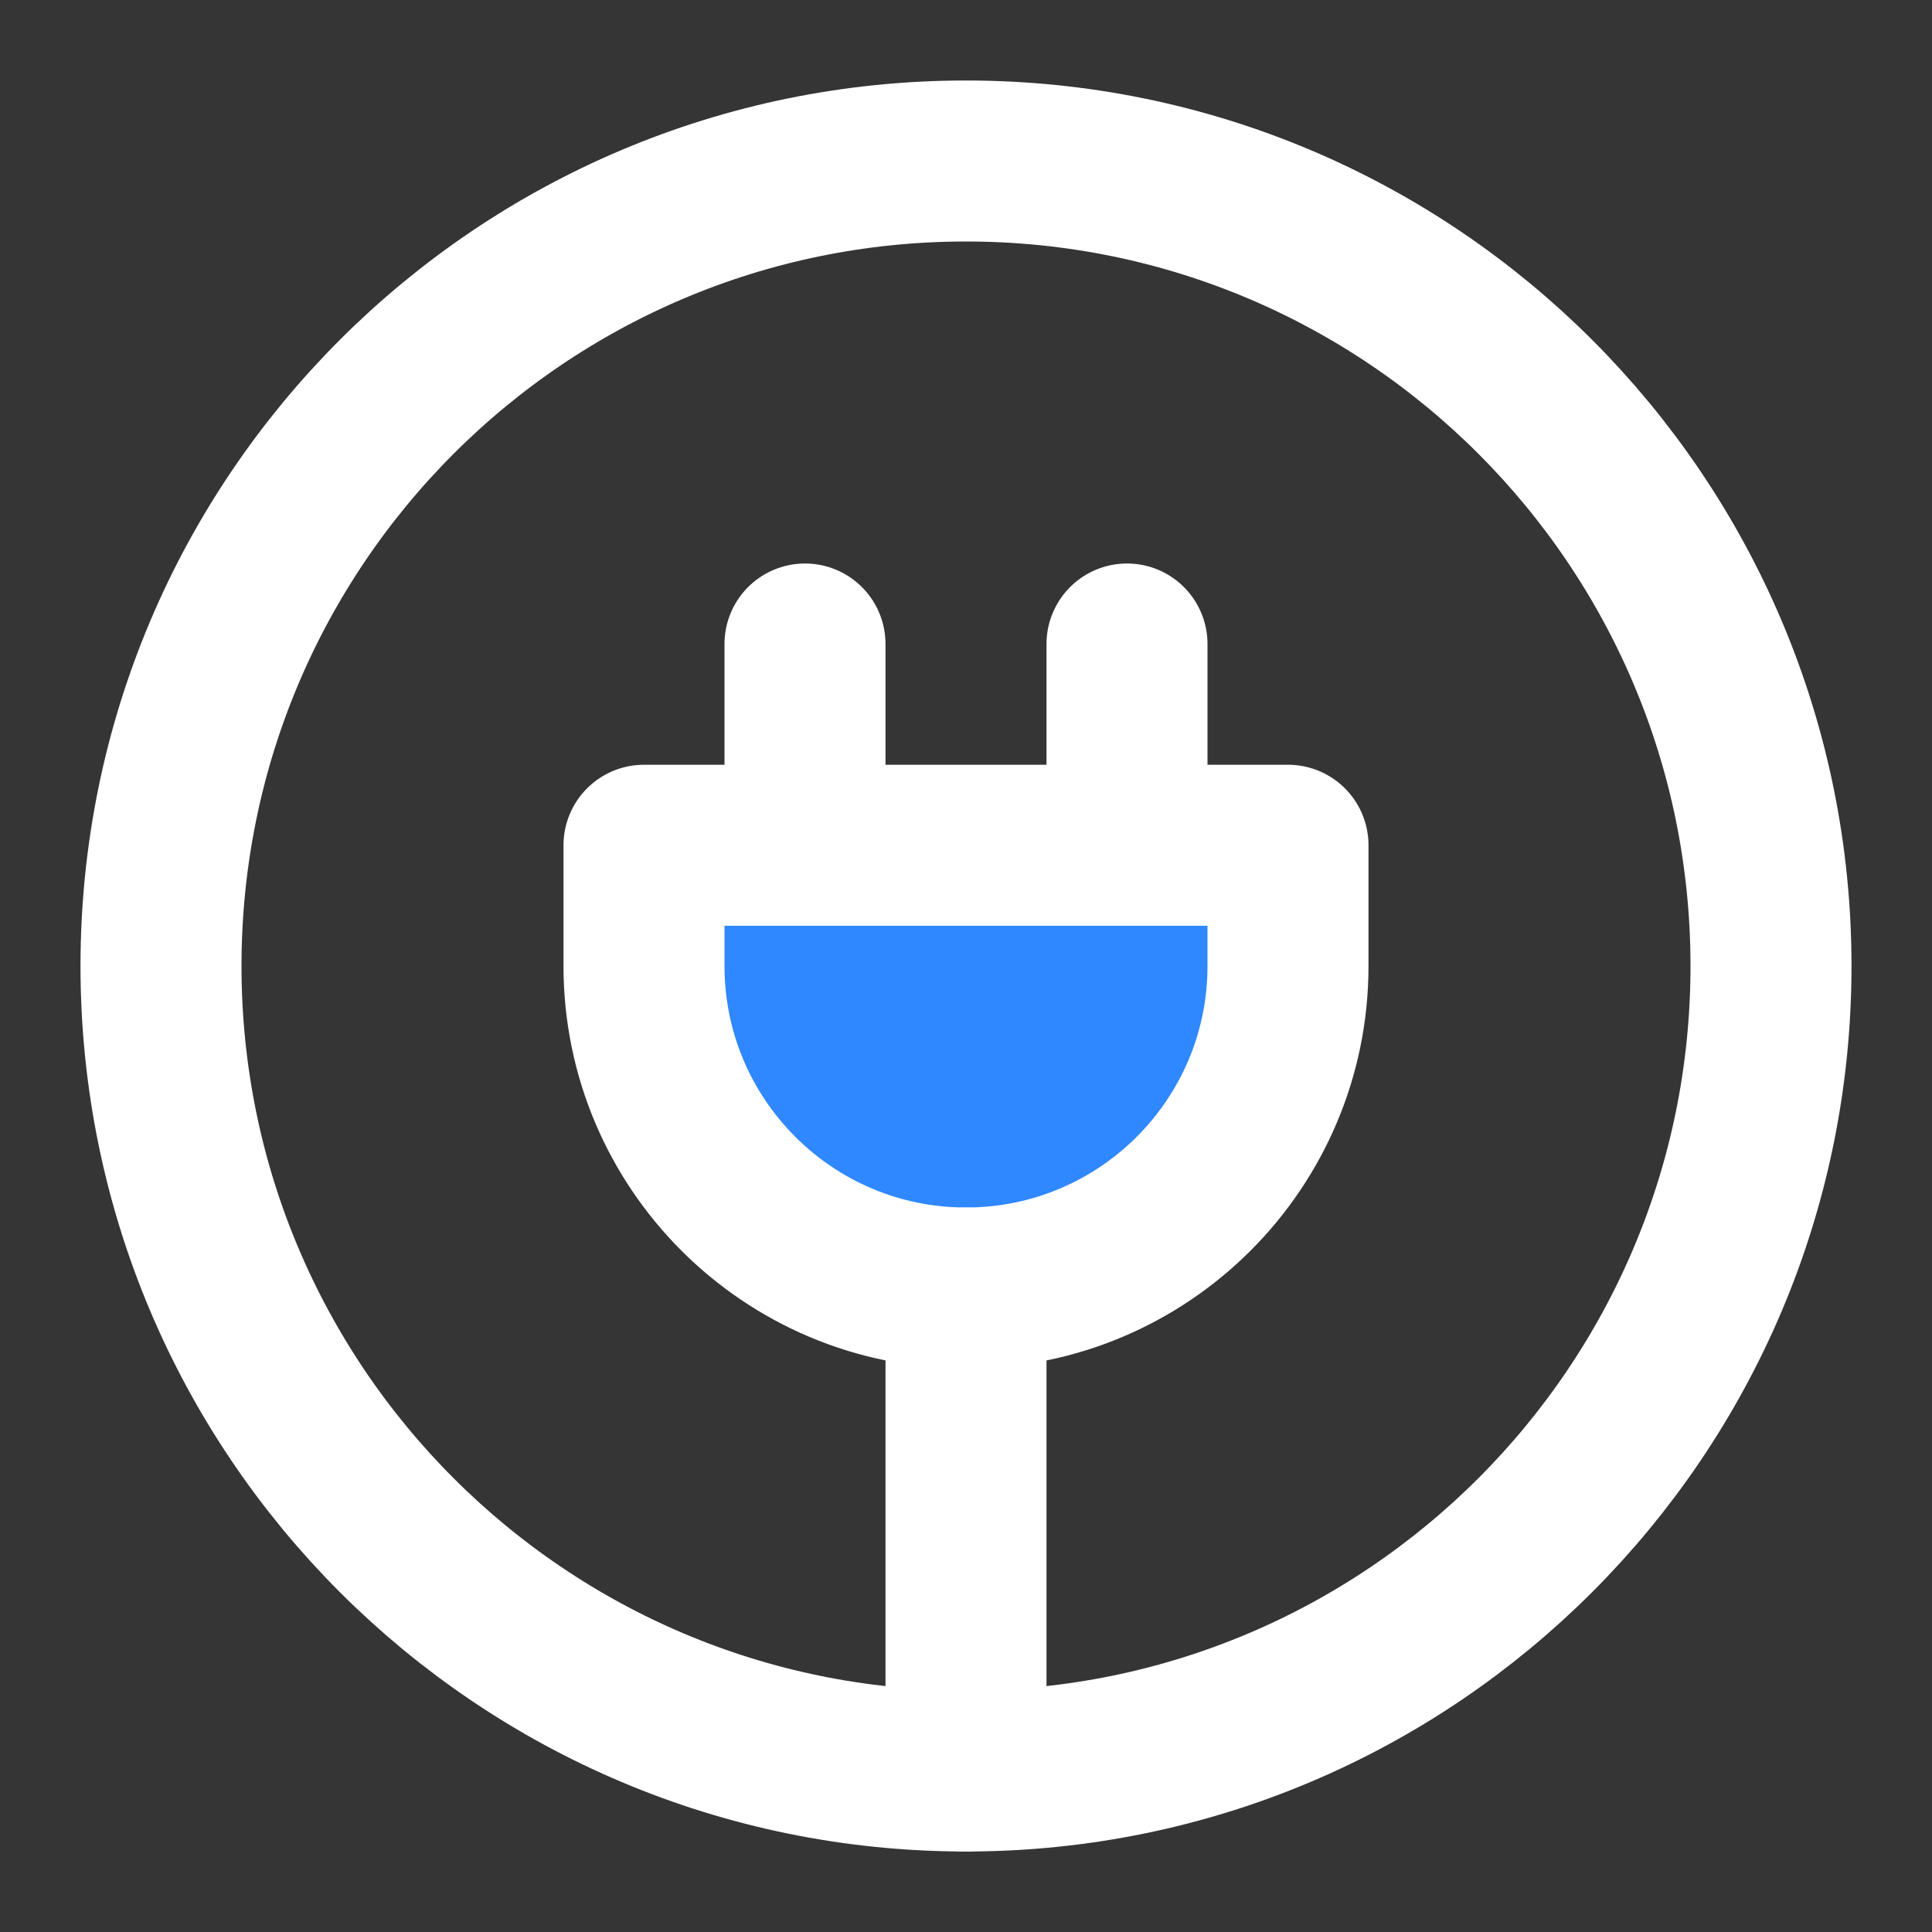 <svg xmlns="http://www.w3.org/2000/svg" width="800px" height="800px" viewBox="0 0 48 48" fill="none"><rect x="0" y="0" width="48" height="48" fill="#333333" stroke="none"/><rect width="48" height="48" fill="white" fill-opacity="0.01"/><path d="M24 44C35.046 44 44 35.046 44 24C44 12.954 35.046 4 24 4C12.954 4 4 12.954 4 24C4 35.046 12.954 44 24 44Z" stroke="white" stroke-width="4" stroke-linecap="round" stroke-linejoin="round"/><path d="M28 21V16" stroke="white" stroke-width="4" stroke-linecap="round" stroke-linejoin="round"/><path d="M20 21V16" stroke="white" stroke-width="4" stroke-linecap="round" stroke-linejoin="round"/><path d="M24 32C28.418 32 32 28.418 32 24V21H16V24C16 28.418 19.582 32 24 32Z" fill="#2F88FF" stroke="white" stroke-width="4" stroke-linecap="round" stroke-linejoin="round"/><path d="M24 44V32" stroke="white" stroke-width="4" stroke-linecap="round" stroke-linejoin="round"/></svg>